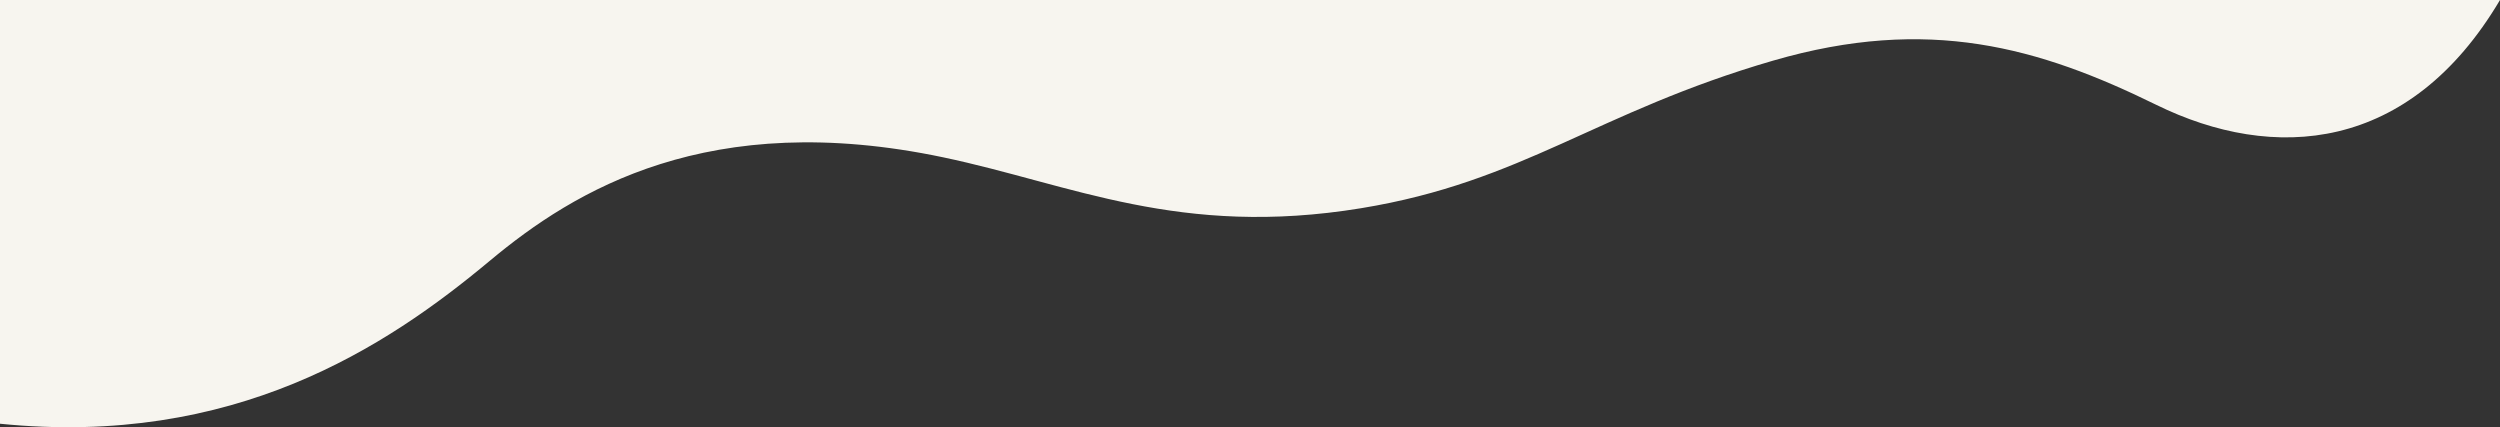 <?xml version="1.0" encoding="UTF-8"?>
<svg id="_レイヤー_1" data-name="レイヤー 1" xmlns="http://www.w3.org/2000/svg" viewBox="0 0 1700 290.51">
  <rect x="0" y="0" width="1700" height="290.51" fill="#333333" stroke="none"/>
  <defs>
    <style>
      .cls-1 {
        fill: #f7f5ef;
      }
    </style>
  </defs>
  <path id="Vector-2" class="cls-1" d="M333.19,177.24c57.46-47.98,148.89-103.77,308.24-70.25,87.27,18.36,160.7,54.82,284.07,34.6,110.55-18.12,159.37-65.24,280.27-100.38,105.53-30.68,180.85-9.02,260.51,30.08s172.09,32.78,233.72-71.29H0s0,288.14,0,288.14c159.12,15.98,262.5-51.87,333.19-110.91Z"/>
</svg>